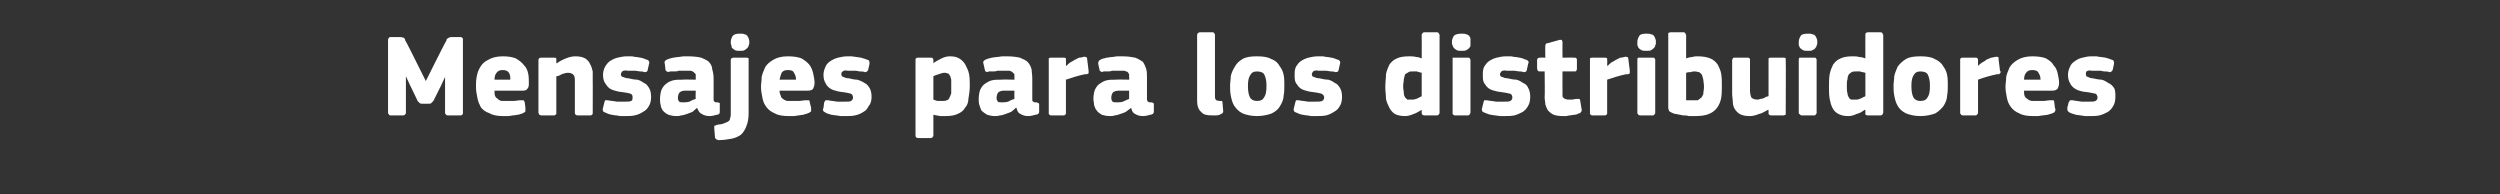 <?xml version="1.0" standalone="no"?><!DOCTYPE svg PUBLIC "-//W3C//DTD SVG 1.1//EN" "http://www.w3.org/Graphics/SVG/1.1/DTD/svg11.dtd"><svg xmlns="http://www.w3.org/2000/svg" version="1.1" width="364px" height="28.3px" viewBox="0 -4 364 28.3" style="top:-4px"><rect x="0" y="-4" width="364" height="28.3" fill="#333333" stroke="none"/>  <desc>Mensajes para los distribuidores</desc>  <defs/>  <g id="Polygon30609">    <path d="M 62 7.8 L 63.3 5.2 C 63.3 5.2 64.97 1.87 65 1.9 C 65 1.7 65.1 1.6 65.2 1.6 C 65.3 1.5 65.5 1.4 65.7 1.4 C 65.7 1.4 67.1 1.4 67.1 1.4 C 67.2 1.4 67.3 1.5 67.4 1.6 C 67.4 1.7 67.4 1.7 67.4 1.8 C 67.4 1.8 67.4 12.4 67.4 12.4 C 67.4 12.5 67.4 12.6 67.4 12.6 C 67.3 12.7 67.2 12.8 67.1 12.8 C 67.1 12.8 65.2 12.8 65.2 12.8 C 65 12.8 64.9 12.7 64.9 12.6 C 64.8 12.6 64.8 12.5 64.8 12.4 C 64.81 12.38 64.8 7.2 64.8 7.2 L 64.8 7.2 L 64.2 8.5 C 64.2 8.5 63.1 10.68 63.1 10.7 C 63 10.8 62.9 10.9 62.8 11 C 62.7 11.1 62.6 11.1 62.4 11.1 C 62.4 11.1 61.5 11.1 61.5 11.1 C 61.3 11.1 61.2 11.1 61.1 11 C 61 10.9 60.9 10.8 60.8 10.7 C 60.83 10.71 59.7 8.4 59.7 8.4 L 59.1 7.1 L 59.1 7.2 C 59.1 7.2 59.1 12.38 59.1 12.4 C 59.1 12.5 59.1 12.6 59 12.6 C 59 12.7 58.9 12.8 58.7 12.8 C 58.7 12.8 56.8 12.8 56.8 12.8 C 56.7 12.8 56.6 12.7 56.6 12.6 C 56.5 12.6 56.5 12.5 56.5 12.4 C 56.5 12.4 56.5 1.8 56.5 1.8 C 56.5 1.7 56.5 1.6 56.6 1.6 C 56.6 1.5 56.7 1.4 56.8 1.4 C 56.8 1.4 58.3 1.4 58.3 1.4 C 58.5 1.4 58.7 1.5 58.8 1.5 C 58.9 1.6 59 1.7 59 1.9 C 59.05 1.85 60.7 5.2 60.7 5.2 L 62 7.8 L 62 7.8 Z M 72 9.2 C 72 9.5 72 9.8 72.1 10 C 72.2 10.2 72.3 10.3 72.5 10.4 C 72.6 10.6 72.8 10.6 73 10.7 C 73.3 10.7 73.5 10.7 73.8 10.7 C 74 10.7 74.4 10.7 74.7 10.7 C 75.1 10.7 75.4 10.6 75.8 10.6 C 76 10.6 76.2 10.6 76.2 10.6 C 76.3 10.6 76.3 10.7 76.4 10.9 C 76.4 10.9 76.5 11.7 76.5 11.7 C 76.5 11.9 76.5 12.1 76.5 12.2 C 76.5 12.3 76.3 12.4 76.1 12.5 C 75.9 12.6 75.7 12.6 75.5 12.7 C 75.2 12.7 75 12.8 74.7 12.8 C 74.5 12.8 74.3 12.9 74 12.9 C 73.8 12.9 73.5 12.9 73.3 12.9 C 72.5 12.9 71.8 12.8 71.3 12.5 C 70.7 12.3 70.3 12 70 11.6 C 69.8 11.2 69.6 10.8 69.5 10.2 C 69.4 9.7 69.3 9.2 69.3 8.6 C 69.3 8.2 69.3 7.8 69.4 7.2 C 69.5 6.7 69.6 6.3 69.9 5.8 C 70.2 5.3 70.5 5 71.1 4.7 C 71.6 4.4 72.3 4.2 73.2 4.2 C 74 4.2 74.6 4.3 75.1 4.5 C 75.6 4.8 76 5.1 76.3 5.5 C 76.6 5.8 76.8 6.2 76.9 6.7 C 77 7.2 77 7.6 77 8.1 C 77 8.4 77 8.7 76.8 8.9 C 76.7 9.1 76.5 9.2 76.1 9.2 C 76.1 9.2 72 9.2 72 9.2 Z M 73.2 6.2 C 72.8 6.2 72.5 6.3 72.3 6.6 C 72.1 6.8 72 7.2 72 7.6 C 72 7.6 74.3 7.6 74.3 7.6 C 74.3 7.2 74.3 6.9 74.1 6.6 C 73.9 6.3 73.6 6.2 73.2 6.2 Z M 86.3 12.4 C 86.3 12.5 86.3 12.6 86.3 12.6 C 86.2 12.7 86.1 12.8 86 12.8 C 86 12.8 84.1 12.8 84.1 12.8 C 83.8 12.8 83.7 12.6 83.7 12.4 C 83.7 11.6 83.7 10.9 83.7 10.2 C 83.7 9.4 83.7 8.7 83.7 7.9 C 83.7 7.5 83.7 7.1 83.5 6.9 C 83.3 6.7 83.1 6.6 82.7 6.6 C 82.4 6.6 82.1 6.7 81.8 6.8 C 81.5 7 81.2 7.1 81 7.1 C 81 7.1 81 12.4 81 12.4 C 81 12.5 81 12.6 81 12.6 C 80.9 12.7 80.8 12.8 80.7 12.8 C 80.7 12.8 78.8 12.8 78.8 12.8 C 78.7 12.8 78.6 12.7 78.5 12.7 C 78.5 12.6 78.4 12.5 78.4 12.4 C 78.4 12.4 78.4 4.7 78.4 4.7 C 78.4 4.6 78.5 4.5 78.5 4.5 C 78.6 4.4 78.7 4.4 78.8 4.4 C 78.8 4.4 80.7 4.4 80.7 4.4 C 80.8 4.4 80.9 4.4 81 4.5 C 81 4.6 81 4.7 81 4.7 C 81 4.7 81 5.2 81 5.2 C 81 5.2 81 5.2 81.1 5.2 C 81.1 5.2 81.1 5.2 81.1 5.2 C 81.5 4.9 81.9 4.7 82.4 4.5 C 82.9 4.3 83.3 4.2 83.8 4.2 C 84.4 4.2 84.8 4.3 85.2 4.5 C 85.5 4.7 85.8 5 85.9 5.3 C 86.1 5.6 86.2 6 86.3 6.4 C 86.3 6.8 86.3 7.2 86.3 7.6 C 86.32 7.56 86.3 12.4 86.3 12.4 C 86.3 12.4 86.32 12.39 86.3 12.4 Z M 94.8 10.1 C 94.8 10.6 94.7 11.1 94.5 11.4 C 94.3 11.8 94 12.1 93.6 12.3 C 93.3 12.5 92.9 12.7 92.4 12.8 C 92 12.9 91.5 12.9 91 12.9 C 90.8 12.9 90.6 12.9 90.4 12.9 C 90.1 12.9 89.9 12.8 89.7 12.8 C 89.4 12.8 89.2 12.7 89 12.7 C 88.7 12.6 88.5 12.6 88.4 12.5 C 88.1 12.4 87.9 12.3 87.8 12.2 C 87.8 12.1 87.7 11.9 87.8 11.7 C 87.8 11.7 88 10.9 88 10.9 C 88 10.8 88.1 10.7 88.1 10.6 C 88.2 10.6 88.3 10.6 88.5 10.6 C 88.9 10.7 89.4 10.7 89.8 10.8 C 90.3 10.8 90.7 10.8 91 10.8 C 91.4 10.8 91.7 10.8 91.9 10.7 C 92.1 10.6 92.1 10.4 92.1 10.2 C 92.1 10 92.1 9.8 91.9 9.7 C 91.8 9.6 91.6 9.6 91.2 9.5 C 90.7 9.4 90.3 9.4 89.9 9.3 C 89.5 9.2 89.1 9.1 88.8 8.9 C 88.5 8.7 88.3 8.4 88.1 8.1 C 87.9 7.8 87.8 7.4 87.8 6.9 C 87.8 6.5 87.9 6.1 88.1 5.7 C 88.3 5.4 88.5 5.1 88.8 4.9 C 89.1 4.7 89.5 4.5 89.9 4.4 C 90.3 4.3 90.8 4.2 91.3 4.2 C 91.5 4.2 91.7 4.2 91.9 4.2 C 92.2 4.2 92.4 4.3 92.6 4.3 C 92.9 4.3 93.1 4.4 93.3 4.4 C 93.6 4.5 93.8 4.5 93.9 4.6 C 94.2 4.7 94.3 4.7 94.4 4.8 C 94.5 4.9 94.6 5.1 94.5 5.3 C 94.5 5.3 94.3 6.2 94.3 6.2 C 94.3 6.3 94.2 6.4 94.2 6.4 C 94.1 6.5 94 6.5 93.8 6.5 C 93.6 6.4 93.4 6.4 93.2 6.4 C 93 6.4 92.7 6.3 92.5 6.3 C 92.3 6.3 92.1 6.3 91.9 6.3 C 91.7 6.3 91.5 6.3 91.4 6.3 C 91 6.2 90.7 6.3 90.6 6.4 C 90.5 6.5 90.4 6.7 90.4 6.8 C 90.4 7 90.5 7.2 90.7 7.2 C 90.9 7.3 91.2 7.4 91.5 7.4 C 91.9 7.5 92.4 7.6 92.8 7.6 C 93.2 7.7 93.5 7.9 93.8 8.1 C 94.1 8.2 94.3 8.5 94.5 8.8 C 94.7 9.1 94.8 9.6 94.8 10.1 Z M 101.3 9.2 C 101.3 9.2 99.73 9.21 99.7 9.2 C 99.4 9.2 99.2 9.3 99 9.4 C 98.8 9.6 98.7 9.9 98.7 10.3 C 98.7 10.5 98.8 10.7 98.9 10.8 C 99 10.9 99.2 10.9 99.5 10.9 C 99.7 10.9 100 10.9 100.4 10.8 C 100.7 10.6 101 10.5 101.3 10.4 C 101.26 10.35 101.3 9.2 101.3 9.2 Z M 101.5 11.7 C 101.3 11.9 101 12.1 100.8 12.3 C 100.5 12.4 100.3 12.5 100 12.6 C 99.7 12.7 99.4 12.8 99.2 12.8 C 98.9 12.9 98.7 12.9 98.5 12.9 C 98 12.9 97.6 12.8 97.3 12.7 C 96.9 12.5 96.7 12.3 96.5 12.1 C 96.4 11.9 96.2 11.6 96.2 11.3 C 96.1 11 96.1 10.7 96.1 10.4 C 96.1 9.9 96.2 9.4 96.3 9.1 C 96.5 8.7 96.7 8.4 97 8.2 C 97.2 8 97.6 7.8 98 7.7 C 98.4 7.6 98.9 7.6 99.4 7.6 C 99.36 7.56 101.3 7.6 101.3 7.6 C 101.3 7.6 101.31 7.29 101.3 7.3 C 101.3 7.1 101.3 7 101.3 6.8 C 101.2 6.7 101.1 6.6 101 6.5 C 100.9 6.4 100.8 6.4 100.6 6.3 C 100.4 6.3 100.1 6.3 99.8 6.3 C 99.7 6.3 99.5 6.3 99.3 6.3 C 99.2 6.3 99 6.3 98.8 6.3 C 98.6 6.4 98.4 6.4 98.1 6.4 C 97.9 6.4 97.8 6.4 97.6 6.4 C 97.3 6.5 97.2 6.5 97.1 6.4 C 97 6.4 97 6.3 96.9 6.2 C 96.9 6.2 96.8 5.3 96.8 5.3 C 96.7 5.1 96.8 5 96.8 4.9 C 96.9 4.8 97 4.7 97.3 4.6 C 97.5 4.5 97.7 4.5 98 4.4 C 98.2 4.4 98.5 4.3 98.8 4.3 C 99 4.3 99.3 4.2 99.5 4.2 C 99.8 4.2 100 4.2 100.2 4.2 C 101 4.2 101.7 4.3 102.1 4.4 C 102.6 4.6 103 4.8 103.2 5 C 103.5 5.3 103.7 5.7 103.7 6.1 C 103.8 6.4 103.9 6.9 103.9 7.4 C 103.9 7.4 103.9 10.1 103.9 10.1 C 103.9 10.3 103.9 10.4 103.9 10.5 C 103.9 10.6 103.9 10.7 104 10.8 C 104 10.8 104.1 10.8 104.2 10.9 C 104.2 10.9 104.4 10.9 104.5 10.9 C 104.6 10.9 104.7 11 104.8 11 C 104.8 11 104.8 11.1 104.8 11.2 C 104.8 11.2 104.8 12.3 104.8 12.3 C 104.8 12.5 104.7 12.7 104.4 12.7 C 104 12.8 103.7 12.9 103.3 12.9 C 102.9 12.9 102.5 12.8 102.2 12.6 C 101.9 12.5 101.7 12.2 101.5 11.7 C 101.5 11.7 101.5 11.7 101.5 11.7 Z M 109 12.4 C 109 13.2 108.9 13.8 108.7 14.3 C 108.5 14.9 108.2 15.3 107.9 15.6 C 107.5 15.9 107 16.1 106.5 16.2 C 105.9 16.3 105.3 16.4 104.6 16.4 C 104.5 16.4 104.4 16.3 104.3 16.3 C 104.2 16.2 104.1 16.1 104.1 16 C 104.1 16 104 14.7 104 14.7 C 104 14.5 104 14.4 104 14.3 C 104.1 14.3 104.2 14.3 104.3 14.2 C 104.7 14.1 105.1 14.1 105.3 14 C 105.6 13.9 105.8 13.8 106 13.7 C 106.2 13.6 106.3 13.4 106.3 13.2 C 106.4 13 106.4 12.8 106.4 12.5 C 106.4 12.5 106.4 4.7 106.4 4.7 C 106.4 4.5 106.6 4.4 106.8 4.4 C 106.8 4.4 108.7 4.4 108.7 4.4 C 108.8 4.4 108.9 4.4 109 4.5 C 109 4.6 109 4.6 109 4.7 C 109 4.7 109 12.4 109 12.4 Z M 109.1 2.1 C 109.1 2.3 109.1 2.5 109 2.6 C 109 2.8 108.9 2.9 108.8 3 C 108.7 3.1 108.6 3.2 108.4 3.3 C 108.3 3.4 108 3.4 107.7 3.4 C 107.5 3.4 107.2 3.4 107 3.3 C 106.9 3.2 106.7 3.1 106.6 3 C 106.5 2.9 106.5 2.7 106.5 2.6 C 106.4 2.5 106.4 2.3 106.4 2.1 C 106.4 1.8 106.5 1.5 106.7 1.2 C 106.9 1 107.2 0.9 107.7 0.9 C 108 0.9 108.3 0.9 108.4 1 C 108.6 1 108.7 1.1 108.8 1.2 C 108.9 1.4 109 1.5 109 1.6 C 109.1 1.8 109.1 2 109.1 2.1 Z M 113.5 9.2 C 113.5 9.5 113.6 9.8 113.7 10 C 113.7 10.2 113.9 10.3 114 10.4 C 114.2 10.6 114.4 10.6 114.6 10.7 C 114.8 10.7 115.1 10.7 115.3 10.7 C 115.6 10.7 115.9 10.7 116.3 10.7 C 116.6 10.7 117 10.6 117.3 10.6 C 117.6 10.6 117.7 10.6 117.8 10.6 C 117.8 10.6 117.9 10.7 117.9 10.9 C 117.9 10.9 118.1 11.7 118.1 11.7 C 118.1 11.9 118.1 12.1 118.1 12.2 C 118 12.3 117.9 12.4 117.6 12.5 C 117.4 12.6 117.2 12.6 117 12.7 C 116.8 12.7 116.5 12.8 116.3 12.8 C 116.1 12.8 115.8 12.9 115.6 12.9 C 115.3 12.9 115.1 12.9 114.9 12.9 C 114 12.9 113.3 12.8 112.8 12.5 C 112.3 12.3 111.9 12 111.6 11.6 C 111.3 11.2 111.1 10.8 111 10.2 C 110.9 9.7 110.8 9.2 110.8 8.6 C 110.8 8.2 110.9 7.8 110.9 7.2 C 111 6.7 111.2 6.3 111.4 5.8 C 111.7 5.3 112.1 5 112.6 4.7 C 113.1 4.4 113.8 4.2 114.7 4.2 C 115.5 4.2 116.2 4.3 116.7 4.5 C 117.2 4.8 117.6 5.1 117.9 5.5 C 118.1 5.8 118.3 6.2 118.4 6.7 C 118.5 7.2 118.6 7.6 118.6 8.1 C 118.6 8.4 118.5 8.7 118.4 8.9 C 118.3 9.1 118 9.2 117.6 9.2 C 117.6 9.2 113.5 9.2 113.5 9.2 Z M 114.7 6.2 C 114.3 6.2 114 6.3 113.8 6.6 C 113.7 6.8 113.6 7.2 113.5 7.6 C 113.5 7.6 115.9 7.6 115.9 7.6 C 115.9 7.2 115.8 6.9 115.6 6.6 C 115.5 6.3 115.2 6.2 114.7 6.2 Z M 126.9 10.1 C 126.9 10.6 126.8 11.1 126.5 11.4 C 126.3 11.8 126.1 12.1 125.7 12.3 C 125.4 12.5 125 12.7 124.5 12.8 C 124.1 12.9 123.6 12.9 123.1 12.9 C 122.9 12.9 122.7 12.9 122.4 12.9 C 122.2 12.9 122 12.8 121.7 12.8 C 121.5 12.8 121.2 12.7 121 12.7 C 120.8 12.6 120.6 12.6 120.4 12.5 C 120.2 12.4 120 12.3 119.9 12.2 C 119.8 12.1 119.8 11.9 119.9 11.7 C 119.9 11.7 120 10.9 120 10.9 C 120.1 10.8 120.1 10.7 120.2 10.6 C 120.3 10.6 120.4 10.6 120.6 10.6 C 121 10.7 121.4 10.7 121.9 10.8 C 122.3 10.8 122.7 10.8 123 10.8 C 123.5 10.8 123.8 10.8 123.9 10.7 C 124.1 10.6 124.2 10.4 124.2 10.2 C 124.2 10 124.1 9.8 124 9.7 C 123.9 9.6 123.6 9.6 123.3 9.5 C 122.8 9.4 122.4 9.4 122 9.3 C 121.6 9.2 121.2 9.1 120.9 8.9 C 120.6 8.7 120.3 8.4 120.2 8.1 C 120 7.8 119.9 7.4 119.9 6.9 C 119.9 6.5 120 6.1 120.2 5.7 C 120.3 5.4 120.6 5.1 120.9 4.9 C 121.2 4.7 121.6 4.5 122 4.4 C 122.4 4.3 122.9 4.2 123.4 4.2 C 123.6 4.2 123.8 4.2 124 4.2 C 124.2 4.2 124.5 4.3 124.7 4.3 C 124.9 4.3 125.2 4.4 125.4 4.4 C 125.6 4.5 125.8 4.5 126 4.6 C 126.2 4.7 126.4 4.7 126.5 4.8 C 126.6 4.9 126.6 5.1 126.6 5.3 C 126.6 5.3 126.4 6.2 126.4 6.2 C 126.3 6.3 126.3 6.4 126.2 6.4 C 126.2 6.5 126.1 6.5 125.9 6.5 C 125.7 6.4 125.5 6.4 125.2 6.4 C 125 6.4 124.8 6.3 124.6 6.3 C 124.4 6.3 124.1 6.3 124 6.3 C 123.8 6.3 123.6 6.3 123.5 6.3 C 123 6.2 122.8 6.3 122.7 6.4 C 122.5 6.5 122.5 6.7 122.5 6.8 C 122.5 7 122.6 7.2 122.8 7.2 C 123 7.3 123.2 7.4 123.6 7.4 C 124 7.5 124.4 7.6 124.8 7.6 C 125.2 7.7 125.6 7.9 125.9 8.1 C 126.2 8.2 126.4 8.5 126.6 8.8 C 126.8 9.1 126.9 9.6 126.9 10.1 Z M 141.2 8.5 C 141.2 9.2 141.1 9.8 141 10.4 C 141 10.9 140.8 11.4 140.5 11.7 C 140.3 12.1 139.9 12.4 139.4 12.6 C 139 12.8 138.4 12.9 137.7 12.9 C 137.5 12.9 137.2 12.9 136.9 12.9 C 136.5 12.8 136.2 12.8 135.9 12.7 C 135.91 12.66 135.9 12.7 135.9 12.7 C 135.9 12.7 135.89 15.69 135.9 15.7 C 135.9 15.8 135.9 15.9 135.8 15.9 C 135.8 16 135.7 16.1 135.5 16.1 C 135.5 16.1 133.7 16.1 133.7 16.1 C 133.5 16.1 133.4 16 133.4 16 C 133.3 15.9 133.3 15.8 133.3 15.7 C 133.3 15.7 133.3 4.7 133.3 4.7 C 133.3 4.6 133.3 4.5 133.4 4.5 C 133.4 4.4 133.5 4.4 133.7 4.4 C 133.7 4.4 135.5 4.4 135.5 4.4 C 135.7 4.4 135.8 4.4 135.8 4.5 C 135.9 4.6 135.9 4.7 135.9 4.7 C 135.9 4.7 135.9 5.2 135.9 5.2 C 135.9 5.2 135.9 5.2 135.9 5.2 C 135.9 5.2 135.9 5.2 135.9 5.2 C 136.3 4.9 136.7 4.7 137.1 4.5 C 137.5 4.3 137.9 4.2 138.3 4.2 C 138.9 4.2 139.4 4.3 139.8 4.6 C 140.1 4.8 140.4 5.1 140.6 5.5 C 140.8 5.9 141 6.3 141.1 6.8 C 141.2 7.4 141.2 7.9 141.2 8.5 Z M 138.5 8.6 C 138.5 8.2 138.5 7.8 138.5 7.6 C 138.4 7.3 138.4 7.1 138.3 7 C 138.2 6.8 138.1 6.7 138 6.7 C 137.8 6.6 137.7 6.6 137.5 6.6 C 137.2 6.6 137 6.7 136.7 6.8 C 136.3 6.9 136.1 7 135.9 7.1 C 135.9 7.1 135.9 10.5 135.9 10.5 C 136.2 10.6 136.4 10.7 136.6 10.7 C 136.8 10.7 137 10.7 137.2 10.7 C 137.5 10.7 137.7 10.7 137.8 10.6 C 138 10.6 138.1 10.5 138.2 10.3 C 138.3 10.1 138.4 9.9 138.5 9.6 C 138.5 9.4 138.5 9 138.5 8.6 Z M 147.7 9.2 C 147.7 9.2 146.14 9.21 146.1 9.2 C 145.8 9.2 145.6 9.3 145.4 9.4 C 145.2 9.6 145.1 9.9 145.1 10.3 C 145.1 10.5 145.2 10.7 145.3 10.8 C 145.4 10.9 145.6 10.9 145.9 10.9 C 146.1 10.9 146.4 10.9 146.8 10.8 C 147.1 10.6 147.4 10.5 147.7 10.4 C 147.67 10.35 147.7 9.2 147.7 9.2 Z M 147.9 11.7 C 147.7 11.9 147.5 12.1 147.2 12.3 C 146.9 12.4 146.7 12.5 146.4 12.6 C 146.1 12.7 145.9 12.8 145.6 12.8 C 145.3 12.9 145.1 12.9 144.9 12.9 C 144.4 12.9 144 12.8 143.7 12.7 C 143.4 12.5 143.1 12.3 142.9 12.1 C 142.8 11.9 142.7 11.6 142.6 11.3 C 142.5 11 142.5 10.7 142.5 10.4 C 142.5 9.9 142.6 9.4 142.7 9.1 C 142.9 8.7 143.1 8.4 143.4 8.2 C 143.7 8 144 7.8 144.4 7.7 C 144.8 7.6 145.3 7.6 145.8 7.6 C 145.77 7.56 147.7 7.6 147.7 7.6 C 147.7 7.6 147.72 7.29 147.7 7.3 C 147.7 7.1 147.7 7 147.7 6.8 C 147.6 6.7 147.5 6.6 147.4 6.5 C 147.3 6.4 147.2 6.4 147 6.3 C 146.8 6.3 146.5 6.3 146.2 6.3 C 146.1 6.3 145.9 6.3 145.8 6.3 C 145.6 6.3 145.4 6.3 145.2 6.3 C 145 6.4 144.8 6.4 144.6 6.4 C 144.4 6.4 144.2 6.4 144 6.4 C 143.8 6.5 143.6 6.5 143.5 6.4 C 143.5 6.4 143.4 6.3 143.4 6.2 C 143.4 6.2 143.2 5.3 143.2 5.3 C 143.1 5.1 143.2 5 143.2 4.9 C 143.3 4.8 143.4 4.7 143.7 4.6 C 143.9 4.5 144.1 4.5 144.4 4.4 C 144.6 4.4 144.9 4.3 145.2 4.3 C 145.4 4.3 145.7 4.2 146 4.2 C 146.2 4.2 146.4 4.2 146.6 4.2 C 147.4 4.2 148.1 4.3 148.5 4.4 C 149 4.6 149.4 4.8 149.6 5 C 149.9 5.3 150.1 5.7 150.2 6.1 C 150.2 6.4 150.3 6.9 150.3 7.4 C 150.3 7.4 150.3 10.1 150.3 10.1 C 150.3 10.3 150.3 10.4 150.3 10.5 C 150.3 10.6 150.3 10.7 150.4 10.8 C 150.4 10.8 150.5 10.8 150.6 10.9 C 150.7 10.9 150.8 10.9 150.9 10.9 C 151 10.9 151.1 11 151.2 11 C 151.2 11 151.3 11.1 151.3 11.2 C 151.3 11.2 151.3 12.3 151.3 12.3 C 151.3 12.5 151.1 12.7 150.8 12.7 C 150.4 12.8 150.1 12.9 149.7 12.9 C 149.3 12.9 148.9 12.8 148.6 12.6 C 148.3 12.5 148.1 12.2 148 11.7 C 148 11.7 147.9 11.7 147.9 11.7 Z M 155.2 5.5 C 155.2 5.5 155.27 5.58 155.3 5.6 C 155.4 5.4 155.6 5.3 155.8 5.1 C 156 5 156.2 4.9 156.5 4.7 C 156.7 4.6 156.9 4.5 157.1 4.4 C 157.4 4.4 157.6 4.3 157.7 4.3 C 157.9 4.2 158 4.3 158.1 4.3 C 158.2 4.3 158.3 4.4 158.3 4.7 C 158.3 4.7 158.5 6.3 158.5 6.3 C 158.5 6.4 158.5 6.5 158.5 6.5 C 158.5 6.6 158.5 6.6 158.5 6.7 C 158.4 6.7 158.4 6.7 158.3 6.8 C 158.2 6.8 158.1 6.8 158 6.8 C 157 7 156.1 7.3 155.2 7.6 C 155.2 7.6 155.2 12.4 155.2 12.4 C 155.2 12.5 155.2 12.6 155.2 12.6 C 155.1 12.7 155 12.8 154.9 12.8 C 154.9 12.8 153 12.8 153 12.8 C 152.9 12.8 152.8 12.7 152.7 12.6 C 152.7 12.6 152.7 12.5 152.7 12.4 C 152.7 12.4 152.7 4.7 152.7 4.7 C 152.7 4.6 152.7 4.5 152.7 4.5 C 152.8 4.4 152.9 4.4 153 4.4 C 153 4.4 154.9 4.4 154.9 4.4 C 155 4.4 155.1 4.4 155.2 4.5 C 155.2 4.6 155.2 4.6 155.2 4.7 C 155.23 4.73 155.2 5.5 155.2 5.5 Z M 164.4 9.2 C 164.4 9.2 162.87 9.21 162.9 9.2 C 162.5 9.2 162.3 9.3 162.1 9.4 C 161.9 9.6 161.8 9.9 161.8 10.3 C 161.8 10.5 161.9 10.7 162 10.8 C 162.1 10.9 162.3 10.9 162.6 10.9 C 162.9 10.9 163.2 10.9 163.5 10.8 C 163.9 10.6 164.2 10.5 164.4 10.4 C 164.4 10.35 164.4 9.2 164.4 9.2 Z M 164.7 11.7 C 164.4 11.9 164.2 12.1 163.9 12.3 C 163.7 12.4 163.4 12.5 163.1 12.6 C 162.8 12.7 162.6 12.8 162.3 12.8 C 162.1 12.9 161.8 12.9 161.6 12.9 C 161.1 12.9 160.7 12.8 160.4 12.7 C 160.1 12.5 159.8 12.3 159.7 12.1 C 159.5 11.9 159.4 11.6 159.3 11.3 C 159.3 11 159.2 10.7 159.2 10.4 C 159.2 9.9 159.3 9.4 159.4 9.1 C 159.6 8.7 159.8 8.4 160.1 8.2 C 160.4 8 160.7 7.8 161.1 7.7 C 161.5 7.6 162 7.6 162.5 7.6 C 162.49 7.56 164.4 7.6 164.4 7.6 C 164.4 7.6 164.45 7.29 164.4 7.3 C 164.4 7.1 164.4 7 164.4 6.8 C 164.3 6.7 164.3 6.6 164.2 6.5 C 164.1 6.4 163.9 6.4 163.7 6.3 C 163.5 6.3 163.3 6.3 163 6.3 C 162.8 6.3 162.7 6.3 162.5 6.3 C 162.3 6.3 162.1 6.3 161.9 6.3 C 161.7 6.4 161.5 6.4 161.3 6.4 C 161.1 6.4 160.9 6.4 160.7 6.4 C 160.5 6.5 160.3 6.5 160.3 6.4 C 160.2 6.4 160.1 6.3 160.1 6.2 C 160.1 6.2 159.9 5.3 159.9 5.3 C 159.9 5.1 159.9 5 160 4.9 C 160 4.8 160.2 4.7 160.4 4.6 C 160.6 4.5 160.9 4.5 161.1 4.4 C 161.4 4.4 161.6 4.3 161.9 4.3 C 162.2 4.3 162.4 4.2 162.7 4.2 C 162.9 4.2 163.2 4.2 163.4 4.2 C 164.2 4.2 164.8 4.3 165.3 4.4 C 165.8 4.6 166.1 4.8 166.4 5 C 166.6 5.3 166.8 5.7 166.9 6.1 C 167 6.4 167 6.9 167 7.4 C 167 7.4 167 10.1 167 10.1 C 167 10.3 167 10.4 167 10.5 C 167 10.6 167.1 10.7 167.1 10.8 C 167.2 10.8 167.2 10.8 167.3 10.9 C 167.4 10.9 167.5 10.9 167.6 10.9 C 167.8 10.9 167.9 11 167.9 11 C 168 11 168 11.1 168 11.2 C 168 11.2 168 12.3 168 12.3 C 168 12.5 167.8 12.7 167.5 12.7 C 167.2 12.8 166.8 12.9 166.4 12.9 C 166 12.9 165.6 12.8 165.3 12.6 C 165 12.5 164.8 12.2 164.7 11.7 C 164.7 11.7 164.7 11.7 164.7 11.7 Z M 176.9 10.1 C 176.9 10.4 177 10.5 177.1 10.6 C 177.2 10.6 177.4 10.7 177.6 10.7 C 177.8 10.7 177.9 10.7 177.9 10.7 C 178 10.8 178 10.8 178 11 C 178 11 178.1 12.2 178.1 12.2 C 178.1 12.4 178 12.5 177.8 12.6 C 177.6 12.7 177.4 12.8 177.1 12.8 C 176.9 12.8 176.6 12.8 176.5 12.8 C 175.7 12.8 175.2 12.7 174.9 12.3 C 174.5 12 174.3 11.4 174.3 10.7 C 174.3 10.7 174.3 1.1 174.3 1.1 C 174.3 1 174.4 0.9 174.4 0.8 C 174.5 0.8 174.6 0.7 174.7 0.7 C 174.7 0.7 176.6 0.7 176.6 0.7 C 176.7 0.7 176.8 0.8 176.8 0.9 C 176.9 0.9 176.9 1 176.9 1.1 C 176.9 1.1 176.9 10.1 176.9 10.1 Z M 187 8.4 C 187 8.9 187 9.4 186.9 9.9 C 186.9 10.4 186.7 10.9 186.4 11.4 C 186.2 11.8 185.8 12.2 185.2 12.5 C 184.7 12.7 183.9 12.9 183 12.9 C 182.1 12.9 181.4 12.7 180.9 12.5 C 180.3 12.2 180 11.8 179.7 11.4 C 179.4 10.9 179.3 10.4 179.2 9.9 C 179.1 9.4 179.1 8.9 179.1 8.4 C 179.1 8 179.2 7.6 179.2 7.1 C 179.3 6.6 179.5 6.2 179.8 5.7 C 180 5.3 180.4 4.9 180.9 4.6 C 181.4 4.3 182.1 4.2 183 4.2 C 183.9 4.2 184.6 4.3 185.1 4.6 C 185.7 4.8 186.1 5.2 186.3 5.6 C 186.6 6 186.8 6.4 186.9 6.9 C 187 7.4 187 7.9 187 8.4 Z M 184.4 8.5 C 184.4 7.8 184.3 7.3 184.1 6.9 C 184 6.6 183.6 6.4 183 6.4 C 182.5 6.4 182.2 6.6 182 7 C 181.8 7.3 181.7 7.8 181.7 8.5 C 181.7 9.3 181.8 9.8 182 10.2 C 182.2 10.5 182.5 10.7 183 10.7 C 183.6 10.7 183.9 10.5 184.1 10.1 C 184.3 9.8 184.4 9.3 184.4 8.5 Z M 195.4 10.1 C 195.4 10.6 195.3 11.1 195.1 11.4 C 194.9 11.8 194.6 12.1 194.2 12.3 C 193.9 12.5 193.5 12.7 193.1 12.8 C 192.6 12.9 192.1 12.9 191.6 12.9 C 191.4 12.9 191.2 12.9 191 12.9 C 190.7 12.9 190.5 12.8 190.3 12.8 C 190 12.8 189.8 12.7 189.6 12.7 C 189.3 12.6 189.1 12.6 189 12.5 C 188.7 12.4 188.5 12.3 188.4 12.2 C 188.4 12.1 188.3 11.9 188.4 11.7 C 188.4 11.7 188.6 10.9 188.6 10.9 C 188.6 10.8 188.7 10.7 188.7 10.6 C 188.8 10.6 188.9 10.6 189.1 10.6 C 189.5 10.7 190 10.7 190.4 10.8 C 190.9 10.8 191.3 10.8 191.6 10.8 C 192 10.8 192.3 10.8 192.5 10.7 C 192.7 10.6 192.8 10.4 192.8 10.2 C 192.8 10 192.7 9.8 192.5 9.7 C 192.4 9.6 192.2 9.6 191.8 9.5 C 191.3 9.4 190.9 9.4 190.5 9.3 C 190.1 9.2 189.7 9.1 189.4 8.9 C 189.1 8.7 188.9 8.4 188.7 8.1 C 188.5 7.8 188.5 7.4 188.5 6.9 C 188.5 6.5 188.5 6.1 188.7 5.7 C 188.9 5.4 189.1 5.1 189.4 4.9 C 189.7 4.7 190.1 4.5 190.5 4.4 C 190.9 4.3 191.4 4.2 191.9 4.2 C 192.1 4.2 192.3 4.2 192.5 4.2 C 192.8 4.2 193 4.3 193.2 4.3 C 193.5 4.3 193.7 4.4 193.9 4.4 C 194.2 4.5 194.4 4.5 194.5 4.6 C 194.8 4.7 194.9 4.7 195 4.8 C 195.1 4.9 195.2 5.1 195.1 5.3 C 195.1 5.3 194.9 6.2 194.9 6.2 C 194.9 6.3 194.8 6.4 194.8 6.4 C 194.7 6.5 194.6 6.5 194.4 6.5 C 194.2 6.4 194 6.4 193.8 6.4 C 193.6 6.4 193.3 6.3 193.1 6.3 C 192.9 6.3 192.7 6.3 192.5 6.3 C 192.3 6.3 192.1 6.3 192 6.3 C 191.6 6.2 191.3 6.3 191.2 6.4 C 191.1 6.5 191 6.7 191 6.8 C 191 7 191.1 7.2 191.3 7.2 C 191.5 7.3 191.8 7.4 192.1 7.4 C 192.5 7.5 193 7.6 193.4 7.6 C 193.8 7.7 194.1 7.9 194.4 8.1 C 194.7 8.2 194.9 8.5 195.1 8.8 C 195.3 9.1 195.4 9.6 195.4 10.1 Z M 209.6 12.4 C 209.6 12.5 209.6 12.6 209.5 12.6 C 209.5 12.7 209.4 12.8 209.2 12.8 C 209.2 12.8 207.4 12.8 207.4 12.8 C 207.2 12.8 207.1 12.7 207.1 12.7 C 207 12.6 207 12.5 207 12.4 C 207 12.4 207 12 207 12 C 207 12 207 12 207 12 C 207 12 207 12 207 12 C 206.6 12.2 206.2 12.5 205.8 12.6 C 205.4 12.8 204.9 12.9 204.6 12.9 C 204 12.9 203.5 12.8 203.1 12.6 C 202.8 12.4 202.5 12.1 202.3 11.7 C 202.1 11.3 201.9 10.9 201.8 10.4 C 201.8 9.8 201.7 9.3 201.7 8.7 C 201.7 8 201.8 7.4 201.8 6.8 C 201.9 6.3 202.1 5.8 202.3 5.4 C 202.6 5 202.9 4.7 203.4 4.5 C 203.8 4.3 204.4 4.2 205.2 4.2 C 205.5 4.2 205.9 4.2 206.2 4.3 C 206.5 4.3 206.7 4.4 207 4.5 C 207 4.45 207 4.4 207 4.4 C 207 4.4 207.02 1.14 207 1.1 C 207 1 207 0.9 207.1 0.9 C 207.1 0.8 207.2 0.7 207.4 0.7 C 207.4 0.7 209.2 0.7 209.2 0.7 C 209.4 0.7 209.5 0.8 209.5 0.9 C 209.6 1 209.6 1 209.6 1.1 C 209.6 1.1 209.6 12.4 209.6 12.4 Z M 207 6.6 C 206.7 6.5 206.5 6.5 206.3 6.4 C 206 6.4 205.9 6.4 205.7 6.4 C 205.4 6.4 205.2 6.4 205.1 6.5 C 204.9 6.6 204.8 6.7 204.6 6.8 C 204.5 7 204.5 7.2 204.4 7.5 C 204.4 7.8 204.3 8.1 204.3 8.6 C 204.3 9 204.4 9.3 204.4 9.6 C 204.4 9.9 204.5 10 204.6 10.2 C 204.7 10.3 204.8 10.4 204.9 10.5 C 205 10.5 205.2 10.5 205.4 10.5 C 205.5 10.5 205.6 10.5 205.8 10.5 C 205.9 10.5 206.1 10.4 206.2 10.4 C 206.4 10.3 206.5 10.3 206.6 10.2 C 206.8 10.1 206.9 10.1 207 10 C 207 10 207 6.6 207 6.6 Z M 214.1 2.1 C 214.1 2.3 214.1 2.5 214.1 2.6 C 214.1 2.8 214 2.9 213.9 3 C 213.8 3.1 213.7 3.2 213.5 3.3 C 213.3 3.4 213.1 3.4 212.8 3.4 C 212.5 3.4 212.3 3.4 212.1 3.3 C 211.9 3.2 211.8 3.1 211.7 3 C 211.6 2.9 211.5 2.7 211.5 2.6 C 211.4 2.5 211.4 2.3 211.4 2.1 C 211.4 1.8 211.5 1.5 211.7 1.2 C 211.9 1 212.3 0.9 212.8 0.9 C 213.1 0.9 213.3 0.9 213.5 1 C 213.6 1 213.8 1.1 213.9 1.2 C 214 1.4 214.1 1.5 214.1 1.6 C 214.1 1.8 214.1 2 214.1 2.1 Z M 214.1 12.4 C 214.1 12.5 214 12.6 214 12.6 C 214 12.7 213.9 12.8 213.7 12.8 C 213.7 12.8 211.8 12.8 211.8 12.8 C 211.7 12.8 211.6 12.7 211.5 12.6 C 211.5 12.6 211.5 12.5 211.5 12.4 C 211.5 12.4 211.5 4.7 211.5 4.7 C 211.5 4.6 211.5 4.5 211.5 4.4 C 211.6 4.4 211.7 4.4 211.8 4.4 C 211.8 4.4 213.7 4.4 213.7 4.4 C 213.9 4.4 214 4.4 214 4.5 C 214 4.6 214.1 4.6 214.1 4.7 C 214.1 4.7 214.1 12.4 214.1 12.4 Z M 222.8 10.1 C 222.8 10.6 222.7 11.1 222.5 11.4 C 222.3 11.8 222 12.1 221.7 12.3 C 221.3 12.5 220.9 12.7 220.5 12.8 C 220 12.9 219.5 12.9 219.1 12.9 C 218.8 12.9 218.6 12.9 218.4 12.9 C 218.2 12.9 217.9 12.8 217.7 12.8 C 217.4 12.8 217.2 12.7 217 12.7 C 216.7 12.6 216.6 12.6 216.4 12.5 C 216.1 12.4 215.9 12.3 215.8 12.2 C 215.8 12.1 215.7 11.9 215.8 11.7 C 215.8 11.7 216 10.9 216 10.9 C 216 10.8 216.1 10.7 216.1 10.6 C 216.2 10.6 216.3 10.6 216.5 10.6 C 216.9 10.7 217.4 10.7 217.8 10.8 C 218.3 10.8 218.7 10.8 219 10.8 C 219.4 10.8 219.7 10.8 219.9 10.7 C 220.1 10.6 220.2 10.4 220.2 10.2 C 220.2 10 220.1 9.8 220 9.7 C 219.8 9.6 219.6 9.6 219.2 9.5 C 218.7 9.4 218.3 9.4 217.9 9.3 C 217.5 9.2 217.1 9.1 216.8 8.9 C 216.5 8.7 216.3 8.4 216.1 8.1 C 215.9 7.8 215.9 7.4 215.9 6.9 C 215.9 6.5 215.9 6.1 216.1 5.7 C 216.3 5.4 216.5 5.1 216.8 4.9 C 217.1 4.7 217.5 4.5 217.9 4.4 C 218.3 4.3 218.8 4.2 219.3 4.2 C 219.5 4.2 219.7 4.2 219.9 4.2 C 220.2 4.2 220.4 4.3 220.6 4.3 C 220.9 4.3 221.1 4.4 221.3 4.4 C 221.6 4.5 221.8 4.5 221.9 4.6 C 222.2 4.7 222.3 4.7 222.4 4.8 C 222.6 4.9 222.6 5.1 222.5 5.3 C 222.5 5.3 222.3 6.2 222.3 6.2 C 222.3 6.3 222.2 6.4 222.2 6.4 C 222.1 6.5 222 6.5 221.8 6.5 C 221.6 6.4 221.4 6.4 221.2 6.4 C 221 6.4 220.7 6.3 220.5 6.3 C 220.3 6.3 220.1 6.3 219.9 6.3 C 219.7 6.3 219.5 6.3 219.4 6.3 C 219 6.2 218.7 6.3 218.6 6.4 C 218.5 6.5 218.4 6.7 218.4 6.8 C 218.4 7 218.5 7.2 218.7 7.2 C 218.9 7.3 219.2 7.4 219.5 7.4 C 219.9 7.5 220.4 7.6 220.8 7.6 C 221.2 7.7 221.5 7.9 221.8 8.1 C 222.1 8.2 222.4 8.5 222.5 8.8 C 222.7 9.1 222.8 9.6 222.8 10.1 Z M 230.3 12 C 230.3 12.1 230.3 12.2 230.2 12.3 C 230.1 12.4 230.1 12.5 229.9 12.5 C 229.7 12.6 229.5 12.7 229.3 12.7 C 229.1 12.7 228.8 12.8 228.6 12.8 C 228.4 12.8 228.2 12.9 228 12.9 C 227.8 12.9 227.6 12.9 227.5 12.9 C 226.9 12.9 226.5 12.8 226.2 12.7 C 225.8 12.5 225.6 12.3 225.4 12.1 C 225.2 11.8 225.1 11.5 225 11.2 C 225 10.9 224.9 10.5 224.9 10.2 C 224.95 10.18 224.9 6.4 224.9 6.4 C 224.9 6.4 224.2 6.39 224.2 6.4 C 224.1 6.4 224 6.4 223.9 6.3 C 223.9 6.2 223.8 6.1 223.8 6 C 223.8 6 223.8 4.7 223.8 4.7 C 223.8 4.6 223.9 4.5 223.9 4.5 C 224 4.4 224.1 4.4 224.2 4.4 C 224.2 4.37 225 4.4 225 4.4 C 225 4.4 224.97 2.7 225 2.7 C 225 2.6 225 2.5 225.1 2.4 C 225.1 2.3 225.2 2.3 225.3 2.3 C 225.3 2.3 227.1 1.8 227.1 1.8 C 227.2 1.8 227.3 1.8 227.4 1.8 C 227.4 1.9 227.5 2 227.5 2.1 C 227.48 2.09 227.5 4.4 227.5 4.4 C 227.5 4.4 229.22 4.37 229.2 4.4 C 229.4 4.4 229.5 4.4 229.5 4.5 C 229.6 4.5 229.6 4.6 229.6 4.7 C 229.6 4.7 229.6 6 229.6 6 C 229.6 6.1 229.6 6.2 229.5 6.3 C 229.5 6.4 229.4 6.4 229.2 6.4 C 229.22 6.39 227.5 6.4 227.5 6.4 C 227.5 6.4 227.48 9.55 227.5 9.6 C 227.5 9.7 227.5 9.8 227.5 10 C 227.5 10.1 227.6 10.2 227.6 10.2 C 227.7 10.3 227.8 10.4 227.9 10.4 C 228.1 10.5 228.3 10.5 228.5 10.5 C 228.7 10.5 228.8 10.5 229 10.5 C 229.3 10.4 229.5 10.4 229.7 10.4 C 229.8 10.4 229.9 10.4 230 10.4 C 230 10.5 230.1 10.6 230.1 10.8 C 230.1 10.8 230.3 12 230.3 12 Z M 234 5.5 C 234 5.5 234.08 5.58 234.1 5.6 C 234.2 5.4 234.4 5.3 234.6 5.1 C 234.8 5 235 4.9 235.3 4.7 C 235.5 4.6 235.7 4.5 235.9 4.4 C 236.2 4.4 236.4 4.3 236.5 4.3 C 236.7 4.2 236.9 4.3 236.9 4.3 C 237 4.3 237.1 4.4 237.1 4.7 C 237.1 4.7 237.3 6.3 237.3 6.3 C 237.3 6.4 237.3 6.5 237.3 6.5 C 237.3 6.6 237.3 6.6 237.3 6.7 C 237.2 6.7 237.2 6.7 237.1 6.8 C 237.1 6.8 237 6.8 236.8 6.8 C 235.8 7 234.9 7.3 234 7.6 C 234 7.6 234 12.4 234 12.4 C 234 12.5 234 12.6 234 12.6 C 233.9 12.7 233.8 12.8 233.7 12.8 C 233.7 12.8 231.8 12.8 231.8 12.8 C 231.7 12.8 231.6 12.7 231.5 12.6 C 231.5 12.6 231.5 12.5 231.5 12.4 C 231.5 12.4 231.5 4.7 231.5 4.7 C 231.5 4.6 231.5 4.5 231.5 4.5 C 231.6 4.4 231.7 4.4 231.8 4.4 C 231.8 4.4 233.7 4.4 233.7 4.4 C 233.8 4.4 233.9 4.4 234 4.5 C 234 4.6 234 4.6 234 4.7 C 234.04 4.73 234 5.5 234 5.5 Z M 241.1 2.1 C 241.1 2.3 241.1 2.5 241 2.6 C 241 2.8 240.9 2.9 240.8 3 C 240.7 3.1 240.6 3.2 240.4 3.3 C 240.3 3.4 240 3.4 239.7 3.4 C 239.4 3.4 239.2 3.4 239 3.3 C 238.8 3.2 238.7 3.1 238.6 3 C 238.5 2.9 238.5 2.7 238.4 2.6 C 238.4 2.5 238.4 2.3 238.4 2.1 C 238.4 1.8 238.5 1.5 238.7 1.2 C 238.8 1 239.2 0.9 239.7 0.9 C 240 0.9 240.2 0.9 240.4 1 C 240.6 1 240.7 1.1 240.8 1.2 C 240.9 1.4 241 1.5 241 1.6 C 241.1 1.8 241.1 2 241.1 2.1 Z M 241 12.4 C 241 12.5 241 12.6 240.9 12.6 C 240.9 12.7 240.8 12.8 240.7 12.8 C 240.7 12.8 238.8 12.8 238.8 12.8 C 238.6 12.8 238.5 12.7 238.5 12.6 C 238.4 12.6 238.4 12.5 238.4 12.4 C 238.4 12.4 238.4 4.7 238.4 4.7 C 238.4 4.6 238.4 4.5 238.5 4.4 C 238.5 4.4 238.6 4.4 238.8 4.4 C 238.8 4.4 240.7 4.4 240.7 4.4 C 240.8 4.4 240.9 4.4 240.9 4.5 C 241 4.6 241 4.6 241 4.7 C 241 4.7 241 12.4 241 12.4 Z M 245.5 4.5 C 245.8 4.4 246.1 4.3 246.4 4.3 C 246.7 4.2 246.9 4.2 247.2 4.2 C 247.9 4.2 248.5 4.3 249 4.5 C 249.5 4.7 249.8 5 250.1 5.4 C 250.3 5.8 250.5 6.2 250.6 6.7 C 250.7 7.3 250.7 7.8 250.7 8.5 C 250.7 9.1 250.7 9.7 250.6 10.3 C 250.5 10.8 250.3 11.3 250 11.7 C 249.7 12.1 249.3 12.4 248.8 12.6 C 248.3 12.8 247.7 12.9 246.8 12.9 C 246.6 12.9 246.3 12.9 245.9 12.9 C 245.6 12.8 245.3 12.8 245 12.8 C 244.7 12.7 244.4 12.7 244.1 12.6 C 243.8 12.6 243.6 12.5 243.4 12.4 C 243.2 12.3 243 12.2 243 12.1 C 242.9 11.9 242.9 11.8 242.9 11.6 C 242.9 11.6 242.9 1.1 242.9 1.1 C 242.9 1 242.9 0.9 242.9 0.8 C 243 0.8 243.1 0.7 243.2 0.7 C 243.2 0.7 245.1 0.7 245.1 0.7 C 245.3 0.7 245.4 0.8 245.4 0.9 C 245.4 1 245.5 1 245.5 1.1 C 245.5 1.1 245.5 4.5 245.5 4.5 Z M 248.1 8.6 C 248.1 8.2 248 7.8 248 7.6 C 247.9 7.3 247.9 7.1 247.8 6.9 C 247.7 6.7 247.5 6.6 247.4 6.5 C 247.2 6.5 247 6.4 246.8 6.4 C 246.6 6.4 246.4 6.4 246.2 6.5 C 246 6.5 245.8 6.5 245.5 6.6 C 245.5 6.6 245.5 10.6 245.5 10.6 C 245.6 10.6 245.8 10.6 246 10.6 C 246.2 10.6 246.4 10.6 246.6 10.6 C 246.8 10.6 247 10.6 247.2 10.6 C 247.3 10.5 247.5 10.4 247.6 10.3 C 247.8 10.2 247.9 9.9 248 9.7 C 248 9.4 248.1 9.1 248.1 8.6 Z M 260 12.4 C 260 12.5 260 12.6 260 12.7 C 259.9 12.7 259.8 12.8 259.7 12.8 C 259.7 12.8 257.8 12.8 257.8 12.8 C 257.7 12.8 257.6 12.7 257.5 12.6 C 257.5 12.6 257.5 12.5 257.5 12.4 C 257.5 12.4 257.5 12 257.5 12 C 257.4 12 257.4 12 257.4 12 C 257.4 12 257.4 12 257.4 12 C 257 12.2 256.6 12.5 256.1 12.6 C 255.6 12.8 255.2 12.9 254.8 12.9 C 254.1 12.9 253.7 12.8 253.3 12.6 C 253 12.4 252.8 12.2 252.6 11.9 C 252.4 11.6 252.3 11.2 252.3 10.9 C 252.3 10.5 252.2 10.1 252.2 9.6 C 252.2 9.6 252.2 4.7 252.2 4.7 C 252.2 4.7 252.3 4.6 252.3 4.5 C 252.3 4.4 252.4 4.4 252.6 4.4 C 252.6 4.4 254.5 4.4 254.5 4.4 C 254.6 4.4 254.7 4.4 254.7 4.5 C 254.8 4.5 254.8 4.6 254.8 4.7 C 254.8 4.7 254.8 9.2 254.8 9.2 C 254.8 9.6 254.9 10 255 10.2 C 255.2 10.4 255.5 10.5 255.9 10.5 C 256 10.5 256.1 10.5 256.3 10.4 C 256.4 10.4 256.6 10.4 256.7 10.3 C 256.9 10.3 257 10.2 257.1 10.1 C 257.3 10.1 257.4 10 257.5 10 C 257.5 10 257.5 4.7 257.5 4.7 C 257.5 4.7 257.5 4.6 257.5 4.5 C 257.6 4.4 257.7 4.4 257.8 4.4 C 257.8 4.4 259.7 4.4 259.7 4.4 C 259.8 4.4 259.9 4.4 260 4.5 C 260 4.5 260 4.6 260 4.7 C 260.04 4.74 260 12.4 260 12.4 C 260 12.4 260.04 12.39 260 12.4 Z M 264.6 2.1 C 264.6 2.3 264.6 2.5 264.5 2.6 C 264.5 2.8 264.4 2.9 264.3 3 C 264.3 3.1 264.1 3.2 263.9 3.3 C 263.8 3.4 263.5 3.4 263.3 3.4 C 263 3.4 262.7 3.4 262.5 3.3 C 262.4 3.2 262.2 3.1 262.1 3 C 262 2.9 262 2.7 261.9 2.6 C 261.9 2.5 261.9 2.3 261.9 2.1 C 261.9 1.8 262 1.5 262.2 1.2 C 262.3 1 262.7 0.9 263.3 0.9 C 263.5 0.9 263.7 0.9 263.9 1 C 264.1 1 264.2 1.1 264.3 1.2 C 264.4 1.4 264.5 1.5 264.5 1.6 C 264.6 1.8 264.6 2 264.6 2.1 Z M 264.5 12.4 C 264.5 12.5 264.5 12.6 264.4 12.6 C 264.4 12.7 264.3 12.8 264.2 12.8 C 264.2 12.8 262.3 12.8 262.3 12.8 C 262.2 12.8 262.1 12.7 262 12.6 C 261.9 12.6 261.9 12.5 261.9 12.4 C 261.9 12.4 261.9 4.7 261.9 4.7 C 261.9 4.6 261.9 4.5 262 4.4 C 262.1 4.4 262.2 4.4 262.3 4.4 C 262.3 4.4 264.2 4.4 264.2 4.4 C 264.3 4.4 264.4 4.4 264.4 4.5 C 264.5 4.6 264.5 4.6 264.5 4.7 C 264.5 4.7 264.5 12.4 264.5 12.4 Z M 274.2 12.4 C 274.2 12.5 274.1 12.6 274.1 12.6 C 274.1 12.7 274 12.8 273.8 12.8 C 273.8 12.8 271.9 12.8 271.9 12.8 C 271.8 12.8 271.7 12.7 271.6 12.7 C 271.6 12.6 271.6 12.5 271.6 12.4 C 271.6 12.4 271.6 12 271.6 12 C 271.6 12 271.6 12 271.6 12 C 271.5 12 271.5 12 271.5 12 C 271.2 12.2 270.8 12.5 270.3 12.6 C 269.9 12.8 269.5 12.9 269.1 12.9 C 268.5 12.9 268.1 12.8 267.7 12.6 C 267.3 12.4 267 12.1 266.8 11.7 C 266.6 11.3 266.5 10.9 266.4 10.4 C 266.3 9.8 266.3 9.3 266.3 8.7 C 266.3 8 266.3 7.4 266.4 6.8 C 266.5 6.3 266.7 5.8 266.9 5.4 C 267.2 5 267.5 4.7 268 4.5 C 268.4 4.3 269 4.2 269.7 4.2 C 270.1 4.2 270.4 4.2 270.7 4.3 C 271 4.3 271.3 4.4 271.6 4.5 C 271.56 4.45 271.6 4.4 271.6 4.4 C 271.6 4.4 271.58 1.14 271.6 1.1 C 271.6 1 271.6 0.9 271.6 0.9 C 271.7 0.8 271.8 0.7 271.9 0.7 C 271.9 0.7 273.8 0.7 273.8 0.7 C 274 0.7 274.1 0.8 274.1 0.9 C 274.1 1 274.2 1 274.2 1.1 C 274.2 1.1 274.2 12.4 274.2 12.4 Z M 271.6 6.6 C 271.3 6.5 271 6.5 270.8 6.4 C 270.6 6.4 270.4 6.4 270.2 6.4 C 270 6.4 269.8 6.4 269.6 6.5 C 269.5 6.6 269.3 6.7 269.2 6.8 C 269.1 7 269 7.2 269 7.5 C 268.9 7.8 268.9 8.1 268.9 8.6 C 268.9 9 268.9 9.3 269 9.6 C 269 9.9 269.1 10 269.2 10.2 C 269.2 10.3 269.4 10.4 269.5 10.5 C 269.6 10.5 269.8 10.5 269.9 10.5 C 270.1 10.5 270.2 10.5 270.4 10.5 C 270.5 10.5 270.7 10.4 270.8 10.4 C 270.9 10.3 271.1 10.3 271.2 10.2 C 271.3 10.1 271.5 10.1 271.6 10 C 271.6 10 271.6 6.6 271.6 6.6 Z M 283.6 8.4 C 283.6 8.9 283.6 9.4 283.5 9.9 C 283.5 10.4 283.3 10.9 283 11.4 C 282.7 11.8 282.3 12.2 281.8 12.5 C 281.3 12.7 280.5 12.9 279.6 12.9 C 278.7 12.9 278 12.7 277.5 12.5 C 276.9 12.2 276.5 11.8 276.3 11.4 C 276 10.9 275.9 10.4 275.8 9.9 C 275.7 9.4 275.7 8.9 275.7 8.4 C 275.7 8 275.8 7.6 275.8 7.1 C 275.9 6.6 276.1 6.2 276.3 5.7 C 276.6 5.3 277 4.9 277.5 4.6 C 278 4.3 278.7 4.2 279.6 4.2 C 280.5 4.2 281.2 4.3 281.7 4.6 C 282.2 4.8 282.7 5.2 282.9 5.6 C 283.2 6 283.4 6.4 283.5 6.9 C 283.6 7.4 283.6 7.9 283.6 8.4 Z M 281 8.5 C 281 7.8 280.9 7.3 280.7 6.9 C 280.6 6.6 280.2 6.4 279.6 6.4 C 279.1 6.4 278.8 6.6 278.6 7 C 278.4 7.3 278.3 7.8 278.3 8.5 C 278.3 9.3 278.4 9.8 278.6 10.2 C 278.8 10.5 279.1 10.7 279.6 10.7 C 280.2 10.7 280.5 10.5 280.7 10.1 C 280.9 9.8 281 9.3 281 8.5 Z M 288 5.5 C 288 5.5 288.02 5.58 288 5.6 C 288.2 5.4 288.3 5.3 288.6 5.1 C 288.8 5 289 4.9 289.2 4.7 C 289.4 4.6 289.7 4.5 289.9 4.4 C 290.1 4.4 290.3 4.3 290.5 4.3 C 290.7 4.2 290.8 4.3 290.9 4.3 C 291 4.3 291 4.4 291 4.7 C 291 4.7 291.2 6.3 291.2 6.3 C 291.3 6.4 291.3 6.5 291.3 6.5 C 291.3 6.6 291.2 6.6 291.2 6.7 C 291.2 6.7 291.1 6.7 291.1 6.8 C 291 6.8 290.9 6.8 290.8 6.8 C 289.8 7 288.8 7.3 288 7.6 C 288 7.6 288 12.4 288 12.4 C 288 12.5 288 12.6 287.9 12.6 C 287.9 12.7 287.8 12.8 287.6 12.8 C 287.6 12.8 285.8 12.8 285.8 12.8 C 285.6 12.8 285.5 12.7 285.5 12.6 C 285.4 12.6 285.4 12.5 285.4 12.4 C 285.4 12.4 285.4 4.7 285.4 4.7 C 285.4 4.6 285.4 4.5 285.5 4.5 C 285.5 4.4 285.6 4.4 285.8 4.4 C 285.8 4.4 287.6 4.4 287.6 4.4 C 287.8 4.4 287.9 4.4 287.9 4.5 C 288 4.6 288 4.6 288 4.7 C 287.99 4.73 288 5.5 288 5.5 Z M 294.7 9.2 C 294.7 9.5 294.7 9.8 294.8 10 C 294.9 10.2 295 10.3 295.2 10.4 C 295.4 10.6 295.5 10.6 295.8 10.7 C 296 10.7 296.2 10.7 296.5 10.7 C 296.8 10.7 297.1 10.7 297.5 10.7 C 297.8 10.7 298.2 10.6 298.5 10.6 C 298.8 10.6 298.9 10.6 299 10.6 C 299 10.6 299.1 10.7 299.1 10.9 C 299.1 10.9 299.2 11.7 299.2 11.7 C 299.3 11.9 299.3 12.1 299.2 12.2 C 299.2 12.3 299.1 12.4 298.8 12.5 C 298.6 12.6 298.4 12.6 298.2 12.7 C 298 12.7 297.7 12.8 297.5 12.8 C 297.2 12.8 297 12.9 296.7 12.9 C 296.5 12.9 296.3 12.9 296.1 12.9 C 295.2 12.9 294.5 12.8 294 12.5 C 293.5 12.3 293.1 12 292.8 11.6 C 292.5 11.2 292.3 10.8 292.2 10.2 C 292.1 9.7 292 9.2 292 8.6 C 292 8.2 292.1 7.8 292.1 7.2 C 292.2 6.7 292.4 6.3 292.6 5.8 C 292.9 5.3 293.3 5 293.8 4.7 C 294.3 4.4 295 4.2 295.9 4.2 C 296.7 4.2 297.4 4.3 297.9 4.5 C 298.4 4.8 298.8 5.1 299 5.5 C 299.3 5.8 299.5 6.2 299.6 6.7 C 299.7 7.2 299.8 7.6 299.8 8.1 C 299.8 8.4 299.7 8.7 299.6 8.9 C 299.4 9.1 299.2 9.2 298.8 9.2 C 298.8 9.2 294.7 9.2 294.7 9.2 Z M 295.9 6.2 C 295.5 6.2 295.2 6.3 295 6.6 C 294.8 6.8 294.7 7.2 294.7 7.6 C 294.7 7.6 297.1 7.6 297.1 7.6 C 297.1 7.2 297 6.9 296.8 6.6 C 296.7 6.3 296.3 6.2 295.9 6.2 Z M 308 10.1 C 308 10.6 307.9 11.1 307.7 11.4 C 307.5 11.8 307.2 12.1 306.9 12.3 C 306.5 12.5 306.1 12.7 305.7 12.8 C 305.2 12.9 304.8 12.9 304.3 12.9 C 304.1 12.9 303.9 12.9 303.6 12.9 C 303.4 12.9 303.1 12.8 302.9 12.8 C 302.7 12.8 302.4 12.7 302.2 12.7 C 302 12.6 301.8 12.6 301.6 12.5 C 301.3 12.4 301.2 12.3 301.1 12.2 C 301 12.1 301 11.9 301 11.7 C 301 11.7 301.2 10.9 301.2 10.9 C 301.3 10.8 301.3 10.7 301.4 10.6 C 301.4 10.6 301.6 10.6 301.8 10.6 C 302.2 10.7 302.6 10.7 303.1 10.8 C 303.5 10.8 303.9 10.8 304.2 10.8 C 304.6 10.8 304.9 10.8 305.1 10.7 C 305.3 10.6 305.4 10.4 305.4 10.2 C 305.4 10 305.3 9.8 305.2 9.7 C 305.1 9.6 304.8 9.6 304.4 9.5 C 304 9.4 303.5 9.4 303.1 9.3 C 302.7 9.2 302.4 9.1 302.1 8.9 C 301.8 8.7 301.5 8.4 301.4 8.1 C 301.2 7.8 301.1 7.4 301.1 6.9 C 301.1 6.5 301.2 6.1 301.4 5.7 C 301.5 5.4 301.8 5.1 302.1 4.9 C 302.4 4.7 302.7 4.5 303.2 4.4 C 303.6 4.3 304 4.2 304.5 4.2 C 304.7 4.2 304.9 4.2 305.2 4.2 C 305.4 4.2 305.6 4.3 305.9 4.3 C 306.1 4.3 306.4 4.4 306.6 4.4 C 306.8 4.5 307 4.5 307.2 4.6 C 307.4 4.7 307.6 4.7 307.7 4.8 C 307.8 4.9 307.8 5.1 307.8 5.3 C 307.8 5.3 307.6 6.2 307.6 6.2 C 307.5 6.3 307.5 6.4 307.4 6.4 C 307.4 6.5 307.3 6.5 307.1 6.5 C 306.9 6.4 306.7 6.4 306.4 6.4 C 306.2 6.4 306 6.3 305.8 6.3 C 305.5 6.3 305.3 6.3 305.1 6.3 C 304.9 6.3 304.8 6.3 304.6 6.3 C 304.2 6.2 303.9 6.3 303.8 6.4 C 303.7 6.5 303.7 6.7 303.7 6.8 C 303.7 7 303.8 7.2 304 7.2 C 304.2 7.3 304.4 7.4 304.7 7.4 C 305.2 7.5 305.6 7.6 306 7.6 C 306.4 7.7 306.7 7.9 307 8.1 C 307.3 8.2 307.6 8.5 307.8 8.8 C 308 9.1 308 9.6 308 10.1 Z " stroke="none" fill="#fff"/>  </g></svg>